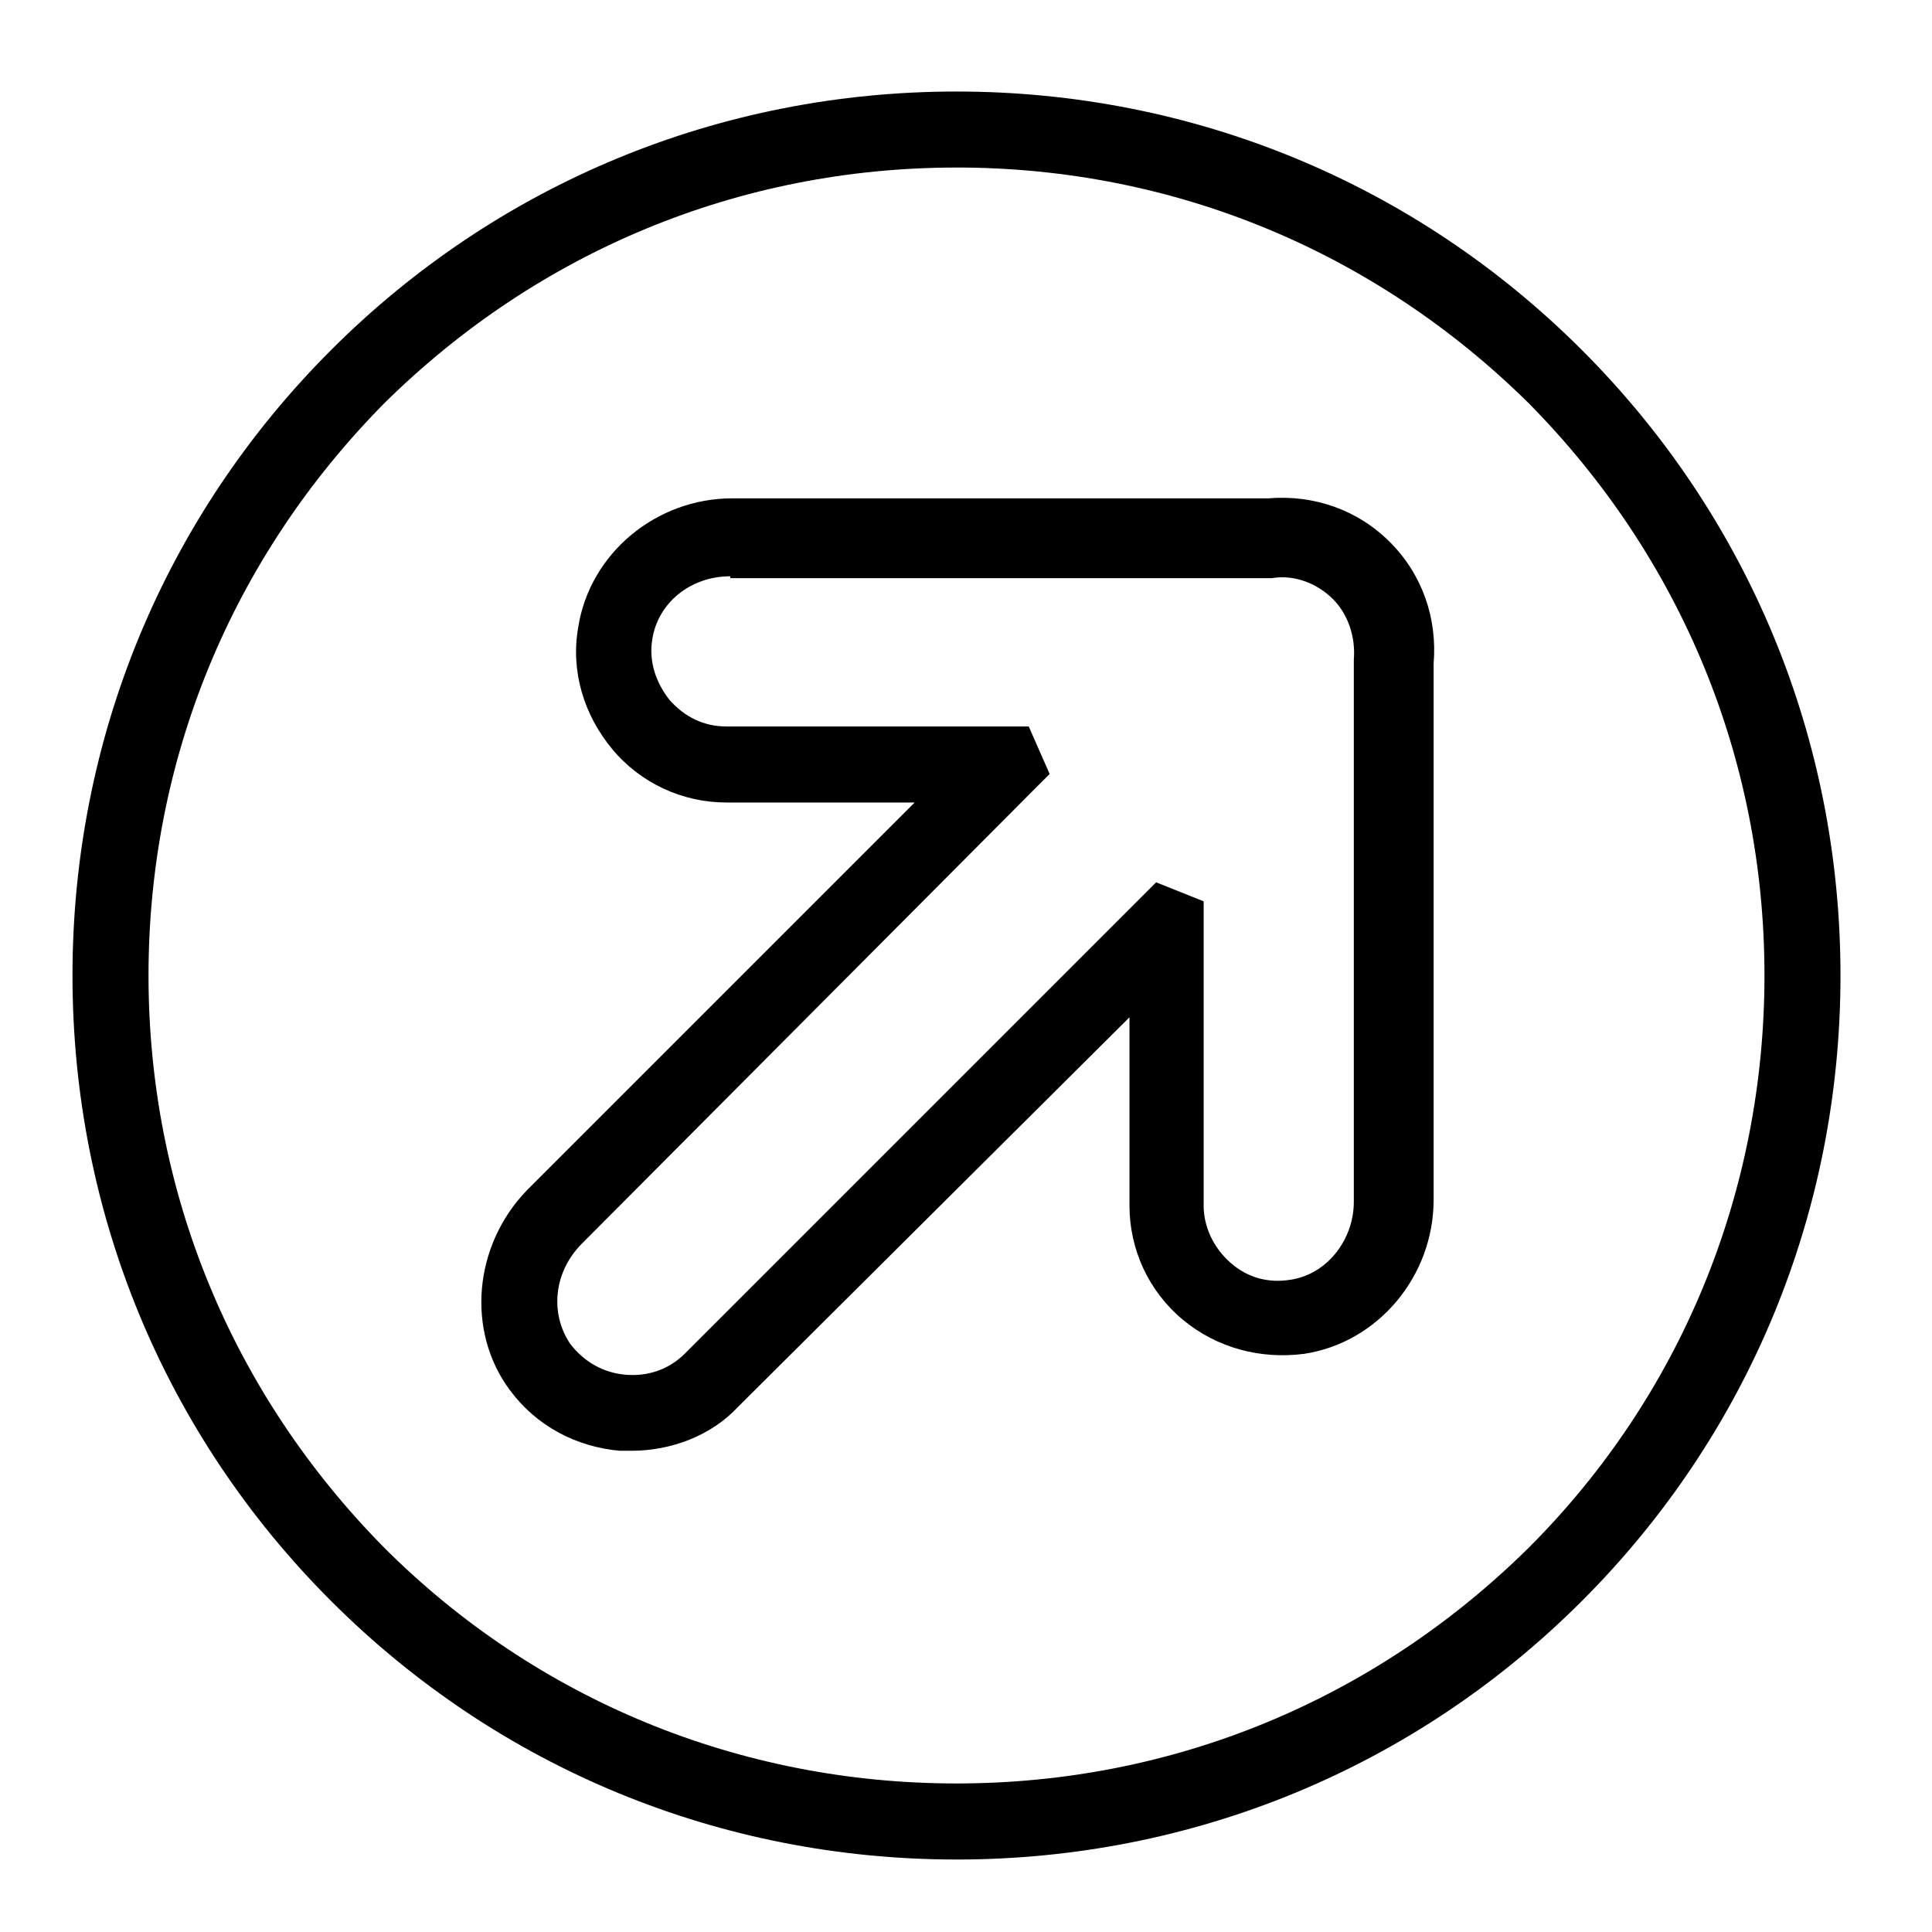 <?xml version="1.0" encoding="UTF-8"?>
<!-- Uploaded to: ICON Repo, www.svgrepo.com, Generator: ICON Repo Mixer Tools -->
<svg fill="#000000" width="800px" height="800px" version="1.1" viewBox="144 144 512 512" xmlns="http://www.w3.org/2000/svg">
 <g>
  <path d="m397.48 636.79c-62.473 0-121.42-24.184-165.75-68.52-44.336-44.332-68.52-103.28-68.52-165.75s24.184-121.42 68.52-165.75c44.336-44.332 103.28-68.516 165.75-68.516 62.473 0 121.42 24.184 165.75 68.52 44.332 44.332 68.516 103.28 68.516 165.75 0 62.473-24.184 121.42-68.52 165.75-44.332 44.336-103.28 68.52-165.75 68.52zm0-448.39c-57.434 0-110.84 22.168-151.65 62.473-40.305 40.809-62.473 94.211-62.473 151.64s22.168 110.84 62.473 151.65c40.305 40.305 94.211 62.473 151.65 62.473 57.434 0 110.84-22.168 151.65-62.473 40.305-40.305 62.473-94.211 62.473-151.65 0-57.434-22.168-110.84-62.473-151.65-40.812-40.301-94.215-62.469-151.65-62.469z"/>
  <path d="m311.33 528.47h-3.023c-11.586-1.008-22.168-6.551-29.223-16.121-11.586-15.617-9.574-38.289 4.535-52.898l102.78-102.78h-49.879c-11.586 0-22.672-5.039-30.23-14.105-7.559-9.07-11.082-20.656-9.07-32.242 3.023-19.648 20.656-34.258 40.809-34.258h142.07c12.09-1.008 23.68 3.023 32.242 11.586 8.566 8.566 12.594 20.152 11.586 32.242v142.07c0 20.152-14.609 37.785-34.258 40.809-11.586 1.512-23.176-1.512-32.242-9.07-9.07-7.559-14.105-18.641-14.105-30.23v-49.879l-103.78 103.29c-7.055 7.559-17.637 11.586-28.215 11.586zm26.199-231.75c-10.578 0-19.145 7.055-20.656 16.625-1.008 6.047 1.008 11.586 4.535 16.121 4.031 4.535 9.07 7.055 15.113 7.055h80.105l5.543 12.594-5.039 5.039-118.9 119.4c-7.559 7.559-8.566 18.641-3.023 26.703 3.527 4.535 8.566 7.559 14.609 8.062 6.047 0.504 11.586-1.512 15.617-5.543l124.95-124.95 12.594 5.039v80.609c0 5.543 2.519 11.082 7.055 15.113s10.078 5.543 16.121 4.535c9.574-1.512 16.625-10.578 16.625-20.656v-143.59c0.504-6.047-1.512-12.09-5.543-16.121s-10.078-6.551-16.121-5.543h-143.58z"/>
 </g>
</svg>